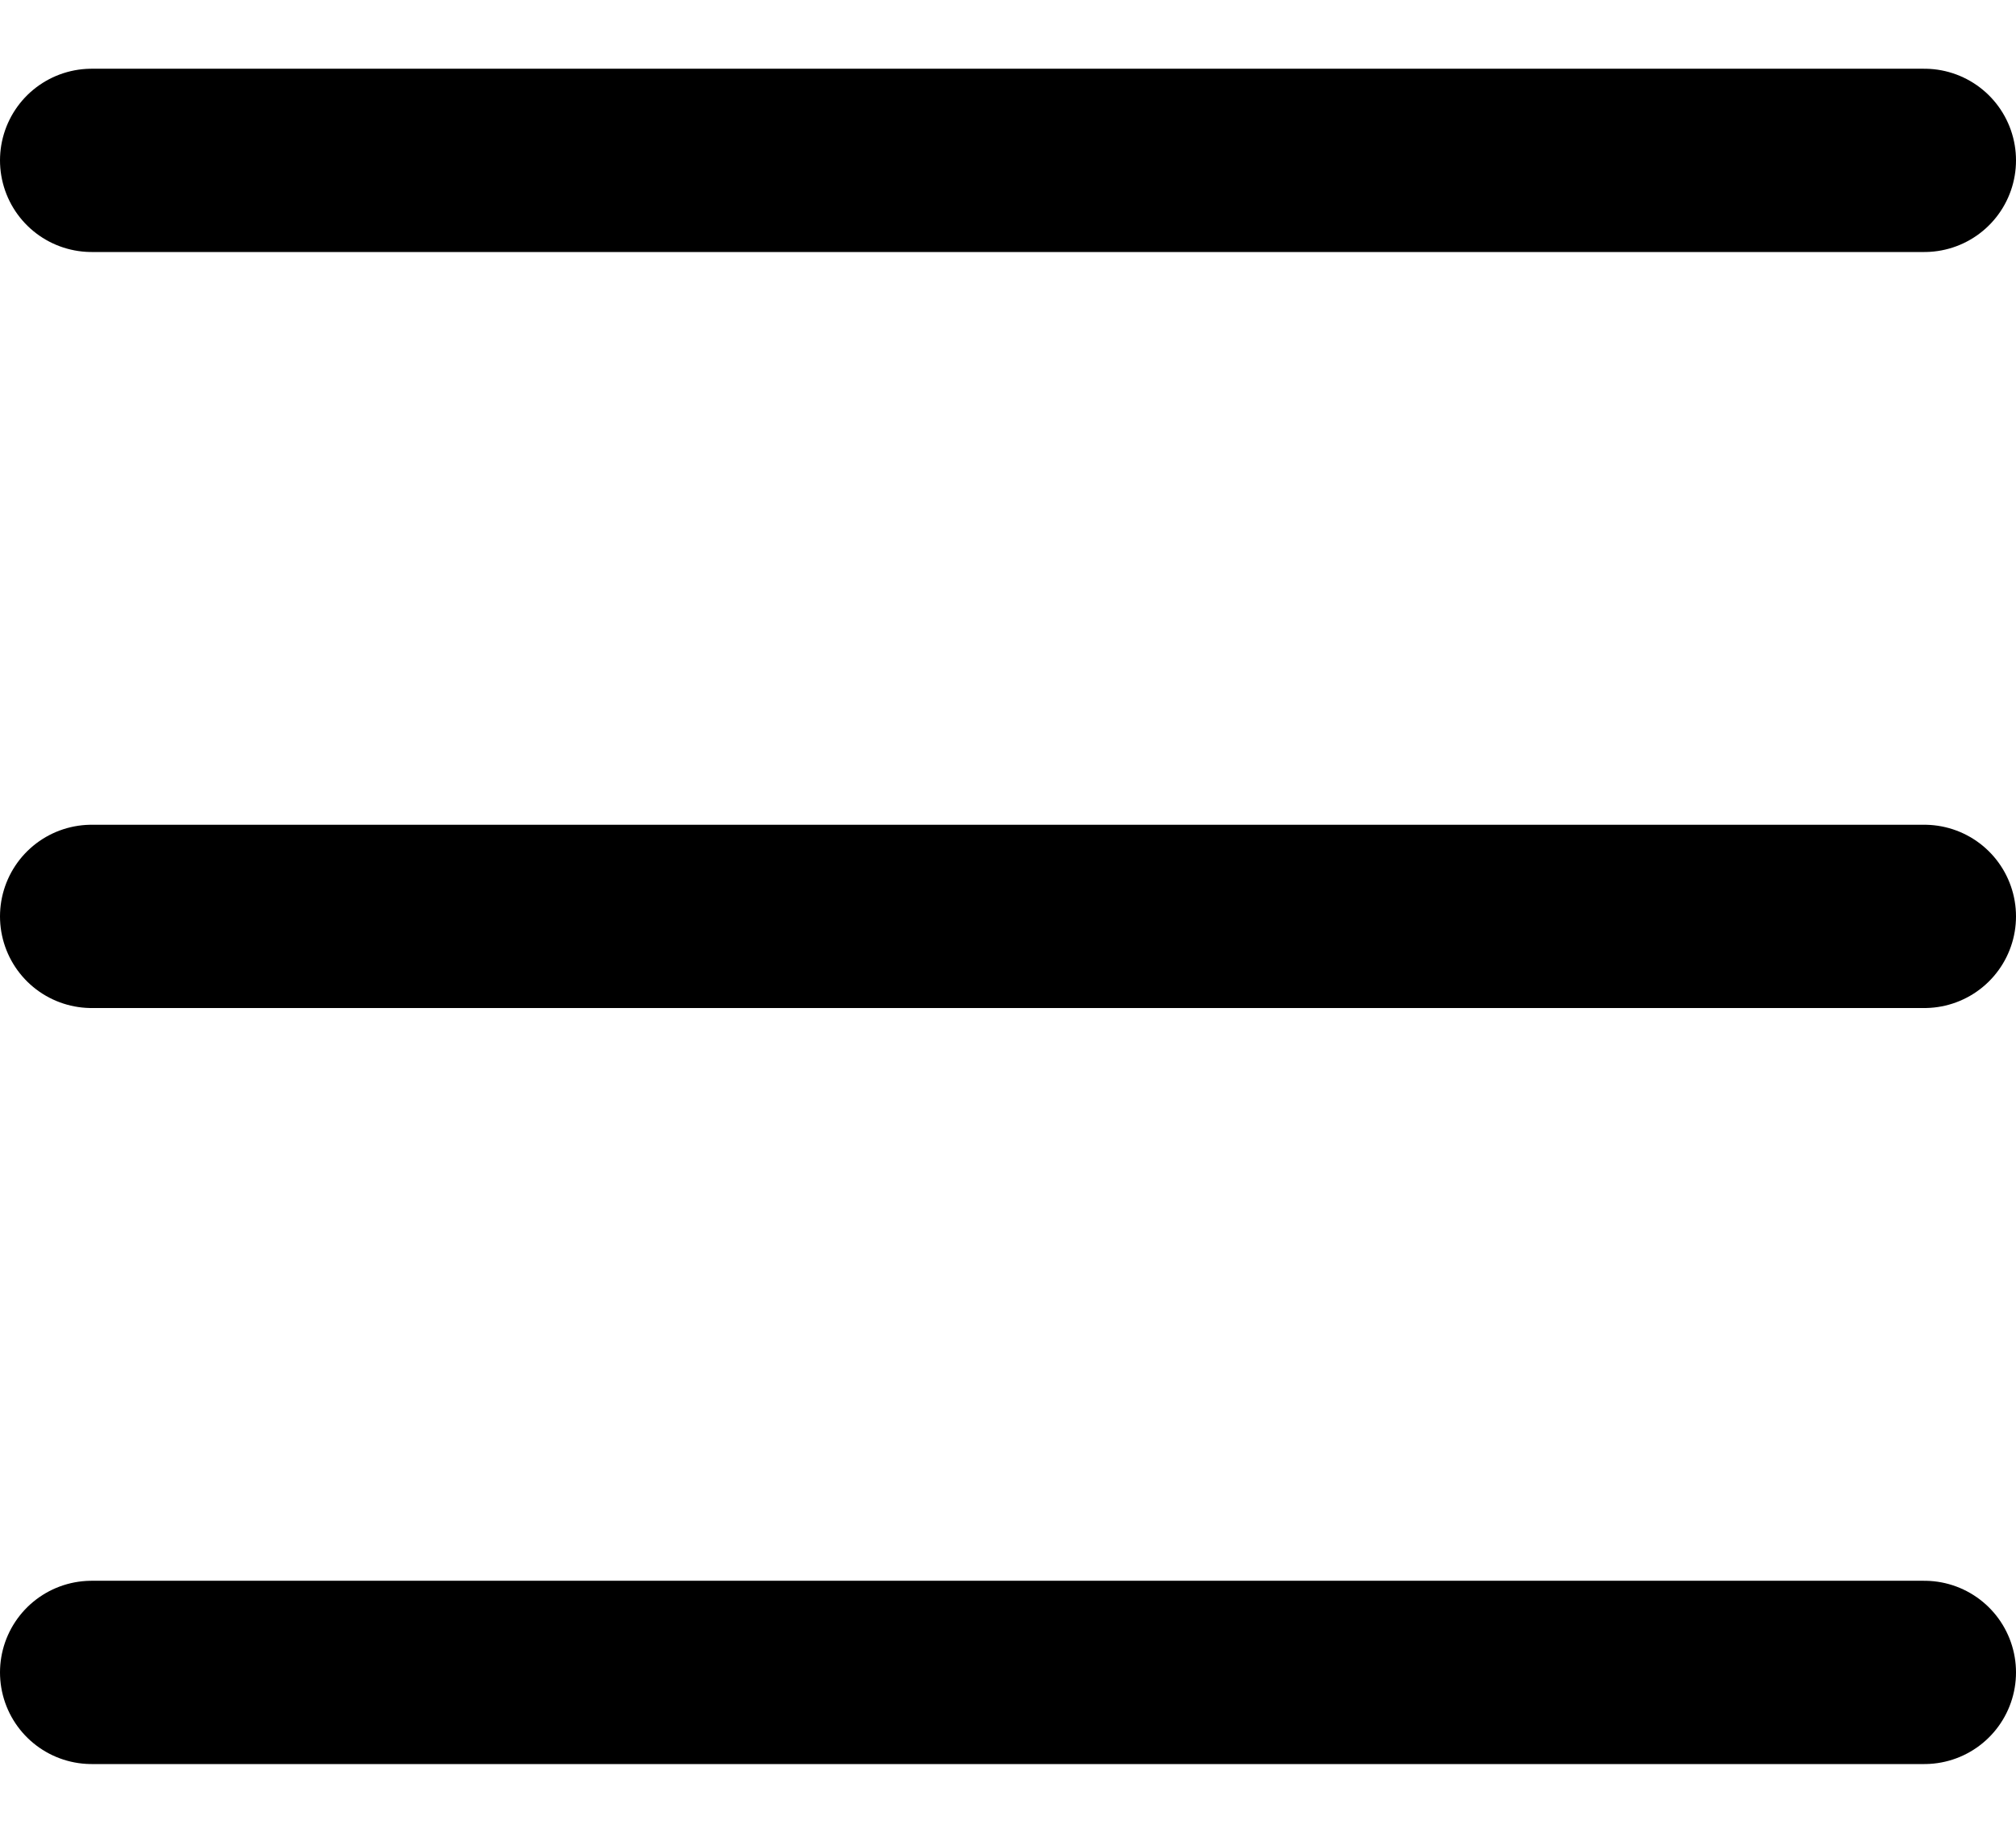 <svg width="22" height="20" viewBox="0 0 22 20" fill="none" xmlns="http://www.w3.org/2000/svg">
<line x1="1" y1="1.75" x2="21" y2="1.75" stroke="black" stroke-width="2" stroke-linecap="round"/>
<line x1="1" y1="10" x2="21" y2="10" stroke="black" stroke-width="2" stroke-linecap="round"/>
<line x1="1" y1="18.25" x2="21" y2="18.25" stroke="black" stroke-width="2" stroke-linecap="round"/>
</svg>
